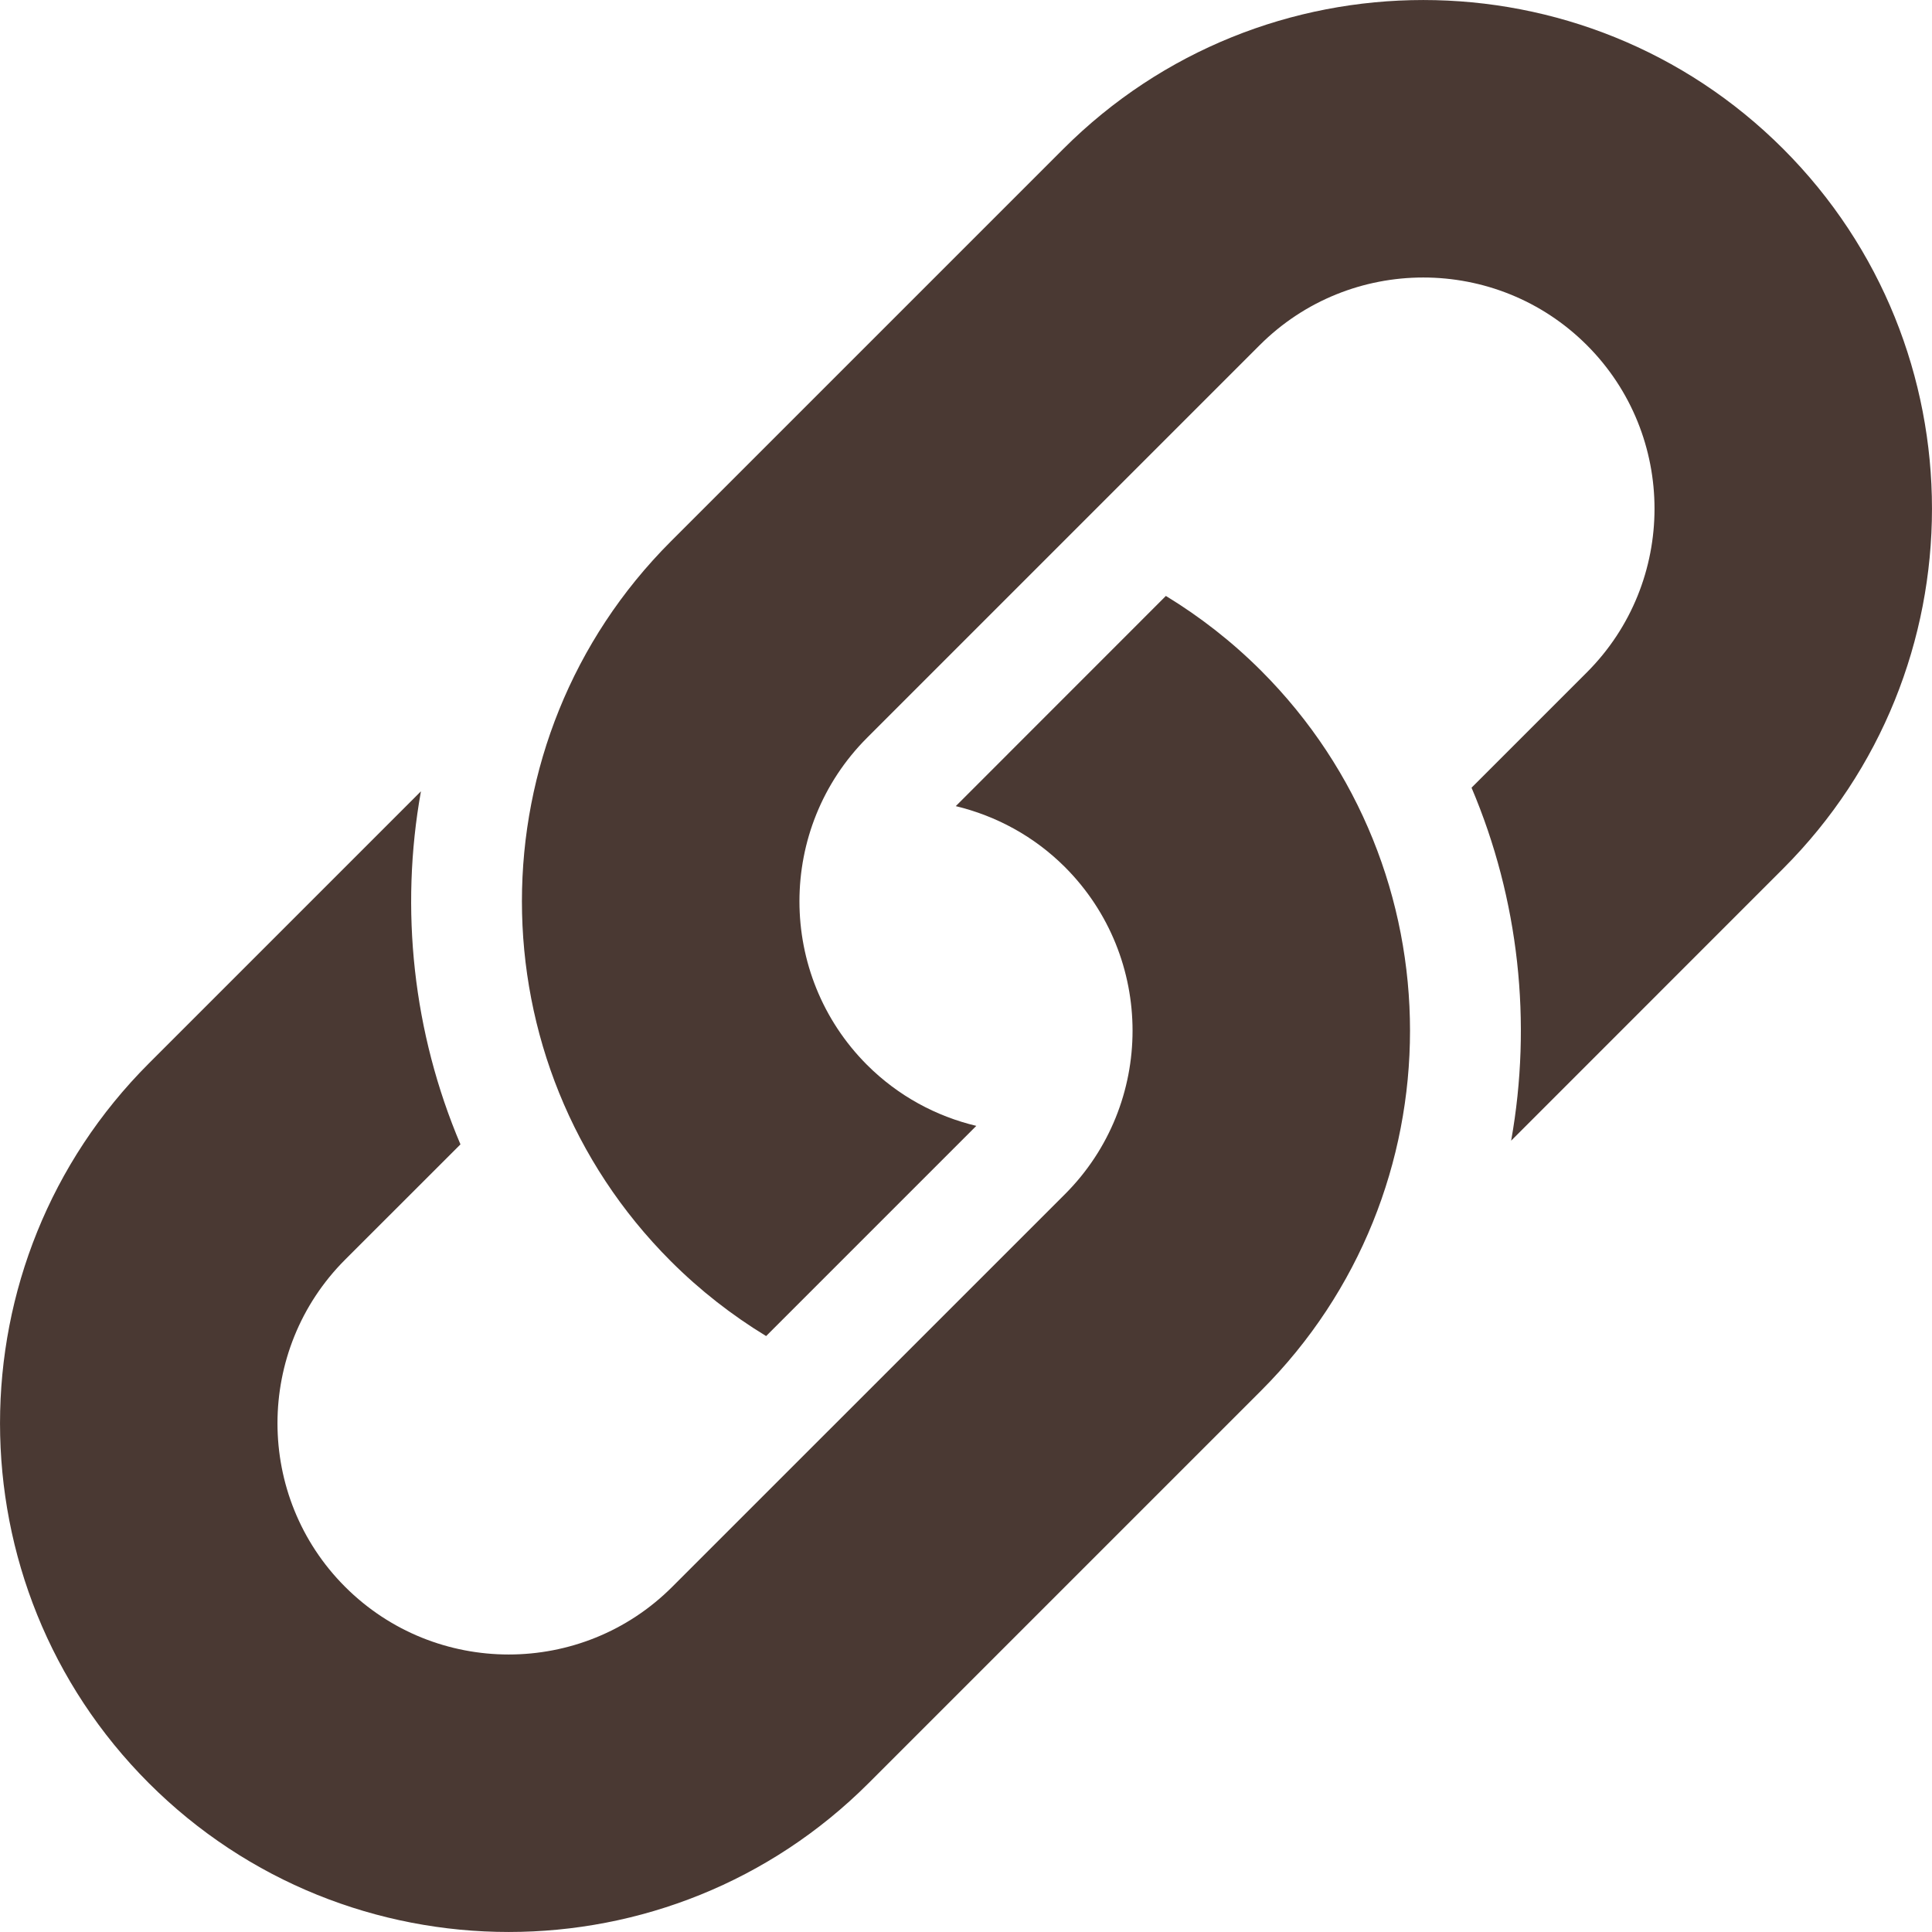 <svg width="24" height="24" viewBox="0 0 24 24" fill="none" xmlns="http://www.w3.org/2000/svg">
<path d="M18.772 14.17L22.151 10.79C24.616 8.325 24.616 4.314 22.151 1.849C19.686 -0.616 15.675 -0.616 13.21 1.849L8.333 6.726C5.867 9.191 5.867 13.202 8.333 15.667C8.697 16.031 9.095 16.34 9.517 16.597L12.128 13.986C11.63 13.867 11.159 13.616 10.771 13.229C9.651 12.108 9.651 10.285 10.771 9.165L15.648 4.288C16.769 3.167 18.592 3.167 19.713 4.288C20.833 5.408 20.833 7.231 19.713 8.352L18.28 9.785C18.87 11.174 19.034 12.703 18.772 14.17Z" fill="#4A3933"/>
<path d="M5.229 9.83L1.849 13.21C-0.616 15.675 -0.616 19.686 1.849 22.151C4.314 24.616 8.325 24.616 10.79 22.151L15.667 17.274C18.132 14.809 18.132 10.798 15.667 8.333C15.303 7.969 14.905 7.66 14.483 7.403L11.873 10.014C12.37 10.134 12.841 10.384 13.229 10.771C14.349 11.892 14.349 13.715 13.229 14.835L8.351 19.712C7.231 20.833 5.408 20.833 4.287 19.712C3.167 18.592 3.167 16.769 4.287 15.648L5.72 14.216C5.13 12.826 4.966 11.297 5.229 9.83Z" fill="#4A3933"/>
</svg>
